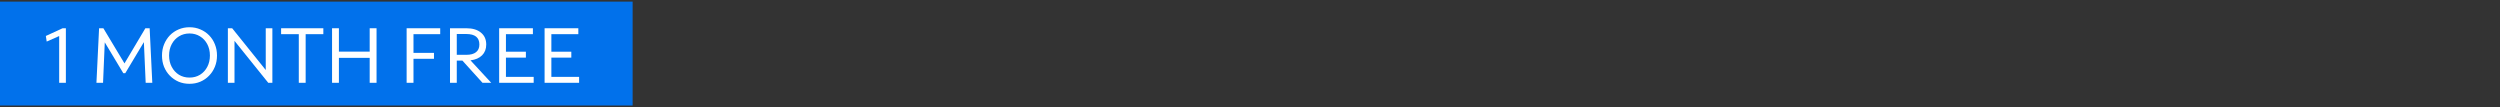 <svg width="770" height="33" viewBox="0 0 770 33" fill="none" xmlns="http://www.w3.org/2000/svg">
<rect x="0" y="0" width="770" height="33" fill="#333333" stroke="none"/>
<path d="M0 0.5H194.849V32.5H0V0.5Z" fill="#0171EB"/>
<path d="M18.225 25.501V11.101L14.385 12.805L14.121 11.077L19.281 8.701H20.289V25.501H18.225Z" fill="white"/>
<path d="M29.701 25.501L30.517 8.701H31.837L38.34 19.525L44.773 8.701H46.093L46.908 25.501H44.868L44.316 12.973L38.581 22.549H37.98L32.269 13.045L31.741 25.501H29.701Z" fill="white"/>
<path d="M58.365 25.813C57.15 25.813 56.029 25.597 55.005 25.165C53.981 24.717 53.086 24.101 52.318 23.317C51.55 22.533 50.95 21.613 50.517 20.557C50.102 19.501 49.894 18.349 49.894 17.101C49.894 15.853 50.109 14.701 50.541 13.645C50.974 12.589 51.566 11.669 52.318 10.885C53.086 10.101 53.981 9.493 55.005 9.061C56.045 8.613 57.166 8.389 58.365 8.389C59.581 8.389 60.702 8.613 61.725 9.061C62.749 9.493 63.645 10.101 64.413 10.885C65.181 11.669 65.773 12.589 66.189 13.645C66.621 14.701 66.838 15.853 66.838 17.101C66.838 18.349 66.621 19.501 66.189 20.557C65.757 21.613 65.157 22.533 64.389 23.317C63.638 24.101 62.742 24.717 61.702 25.165C60.678 25.597 59.566 25.813 58.365 25.813ZM58.365 23.893C59.581 23.893 60.661 23.605 61.605 23.029C62.55 22.437 63.294 21.629 63.837 20.605C64.382 19.581 64.653 18.413 64.653 17.101C64.653 15.789 64.382 14.621 63.837 13.597C63.294 12.573 62.55 11.773 61.605 11.197C60.661 10.605 59.581 10.309 58.365 10.309C57.15 10.309 56.069 10.605 55.126 11.197C54.181 11.773 53.438 12.573 52.894 13.597C52.349 14.621 52.078 15.789 52.078 17.101C52.078 18.413 52.349 19.581 52.894 20.605C53.438 21.629 54.181 22.437 55.126 23.029C56.069 23.605 57.15 23.893 58.365 23.893Z" fill="white"/>
<path d="M70.186 25.501V8.701H71.506L81.85 21.565V8.701H83.89V25.501H82.618L72.226 12.589V25.501H70.186Z" fill="white"/>
<path d="M92.029 25.501V10.525H86.581V8.701H99.589V10.525H94.141V25.501H92.029Z" fill="white"/>
<path d="M102.272 25.501V8.701H104.384V15.901H113.864V8.701H115.976V25.501H113.864V17.821H104.384V25.501H102.272Z" fill="white"/>
<path d="M125.241 25.501V8.701H135.585V10.525H127.353V16.285H133.665V18.109H127.353V25.501H125.241Z" fill="white"/>
<path d="M138.6 25.501V8.701H143.64C145.56 8.701 147.056 9.149 148.128 10.045C149.216 10.925 149.76 12.149 149.76 13.717C149.76 15.077 149.336 16.181 148.488 17.029C147.64 17.877 146.448 18.397 144.912 18.589L151.296 25.501H148.608L142.416 18.661H140.688V25.501H138.6ZM143.64 10.477H140.688V16.885H143.64C144.952 16.885 145.944 16.613 146.616 16.069C147.304 15.525 147.648 14.741 147.648 13.717C147.648 11.557 146.312 10.477 143.64 10.477Z" fill="white"/>
<path d="M153.741 25.501V8.701H164.133V10.525H155.829V15.925H161.973V17.749H155.829V23.677H164.373V25.501H153.741Z" fill="white"/>
<path d="M167.733 25.501V8.701H178.125V10.525H169.821V15.925H175.965V17.749H169.821V23.677H178.365V25.501H167.733Z" fill="white"/>
</svg>
